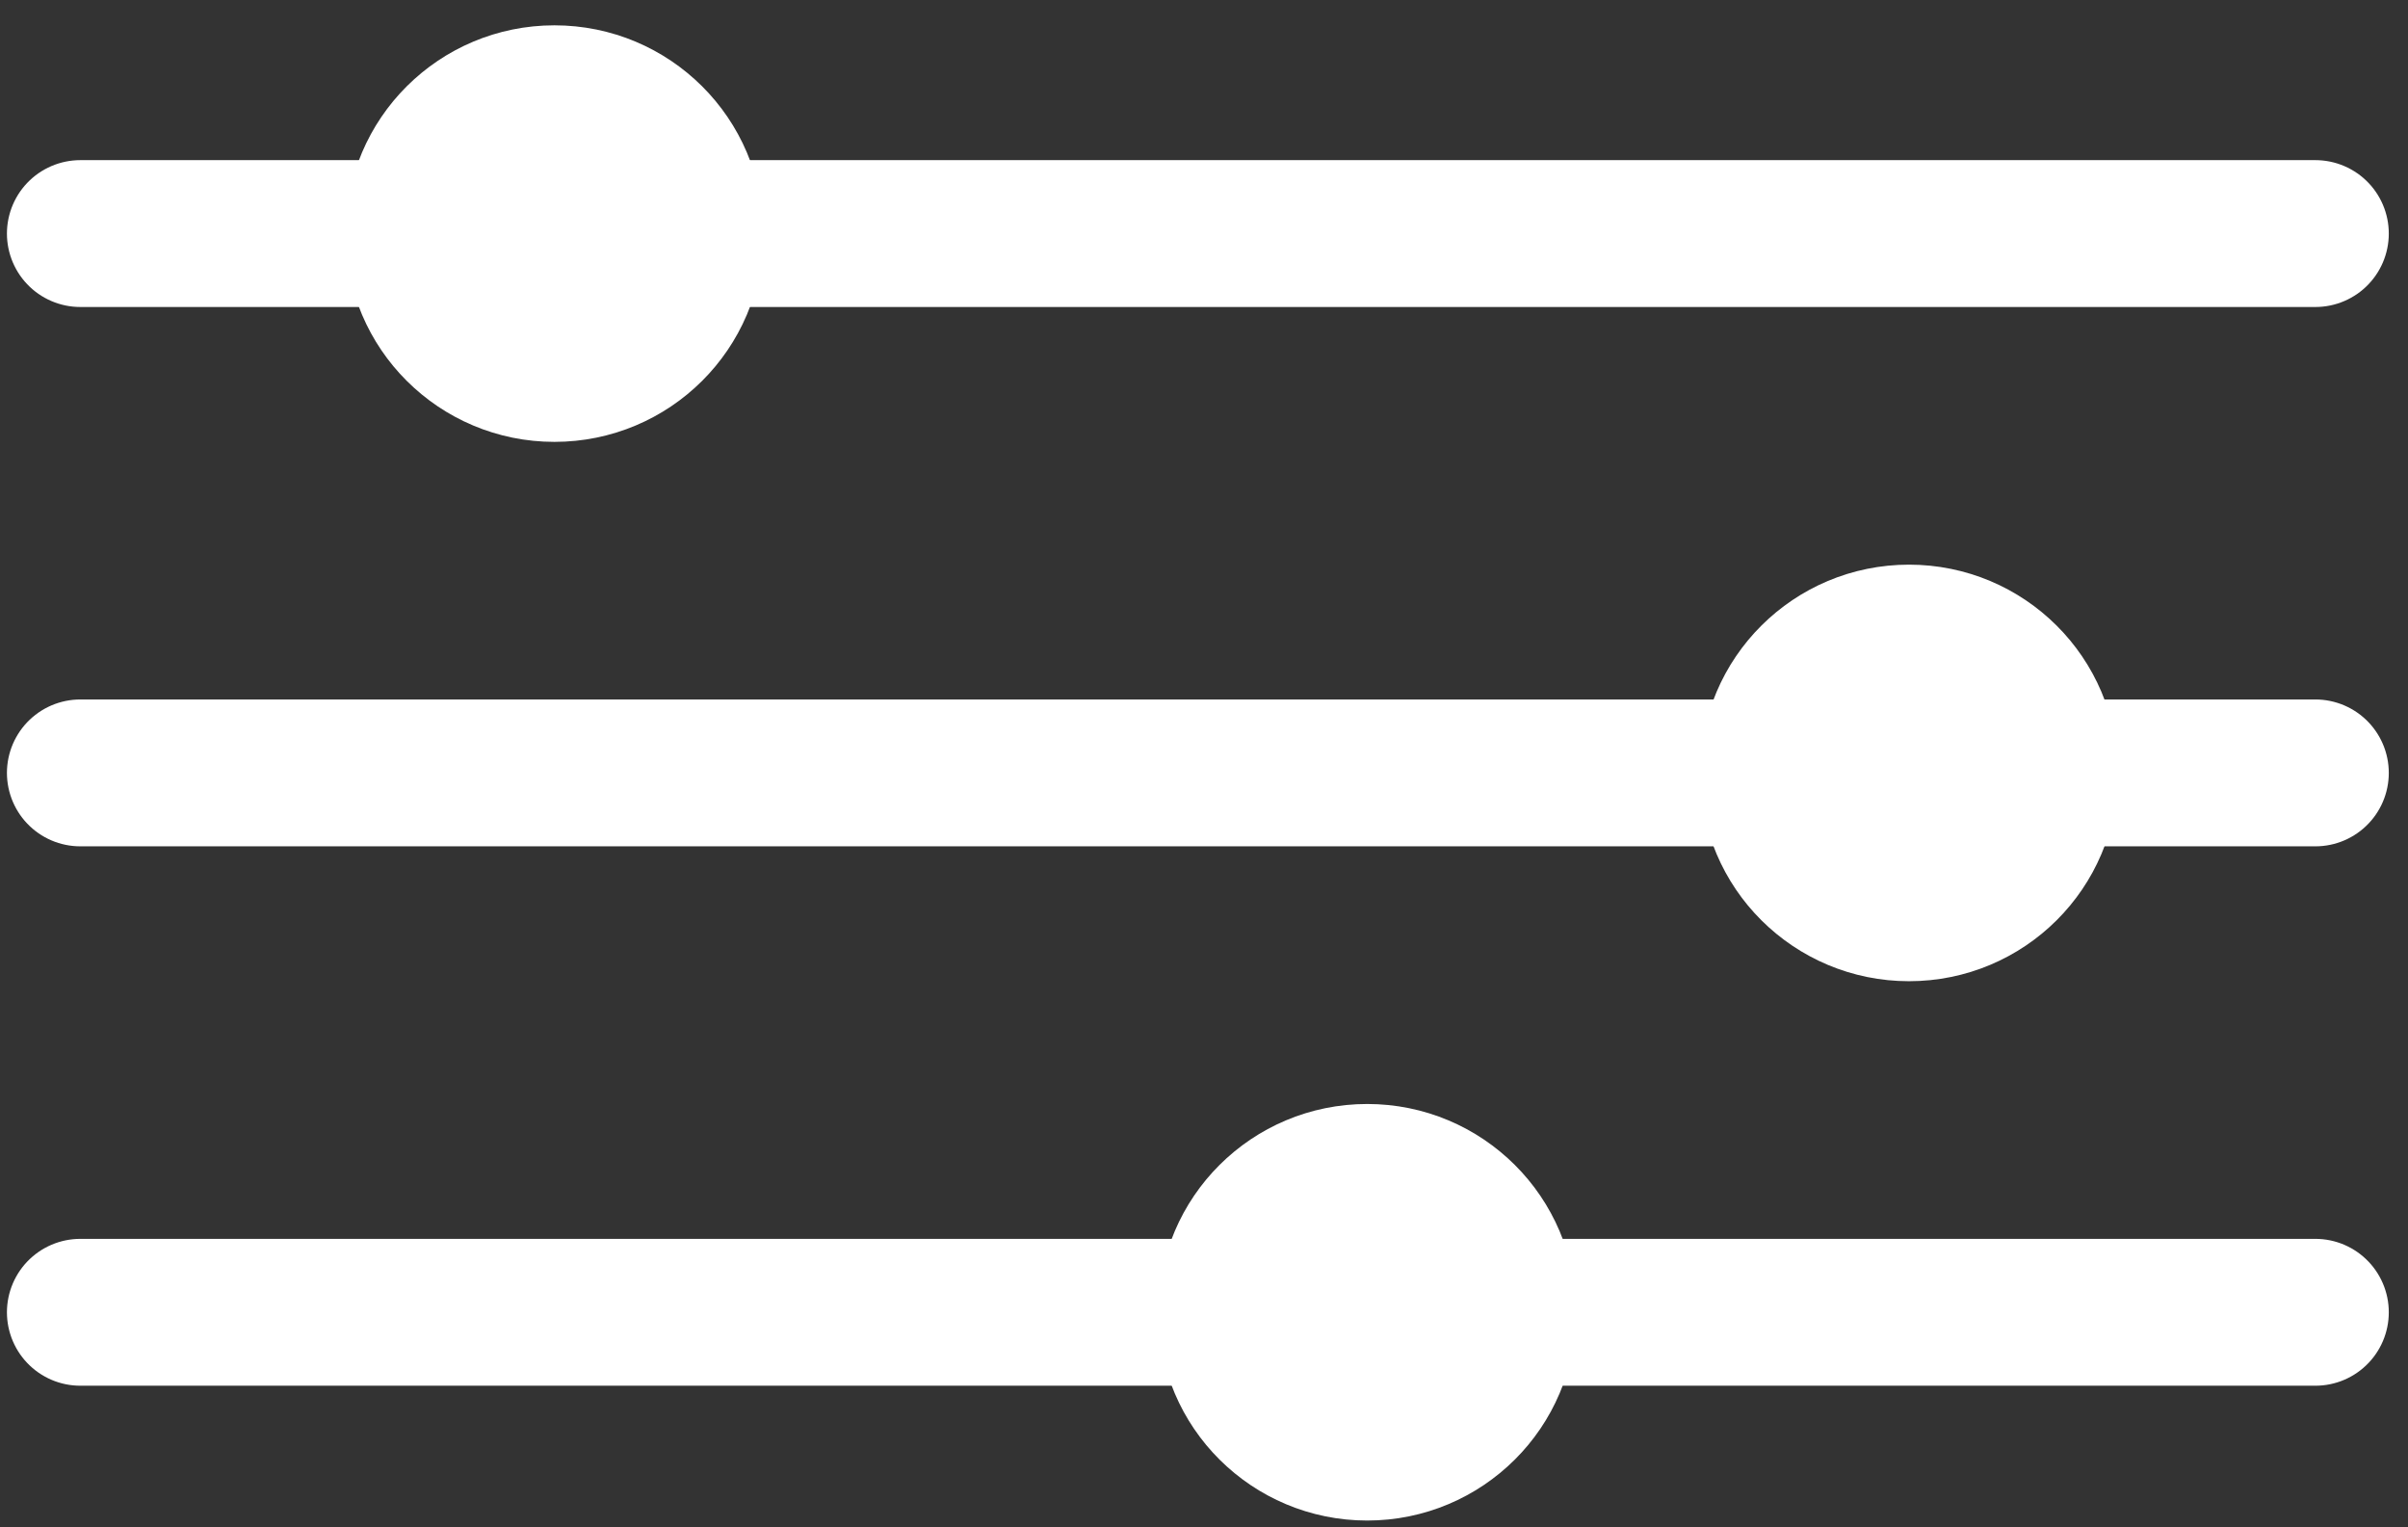 <svg width="41" height="26" viewBox="0 0 41 26" fill="none" xmlns="http://www.w3.org/2000/svg">
<rect x="0" y="0" width="41" height="26" fill="#333333" stroke="none"/>
<g id="Group">
<path id="Line" d="M1.368 3.976H39.423" stroke="white" stroke-width="2.5" stroke-linecap="round"/>
<path id="Line_2" d="M1.368 13.157H39.423" stroke="white" stroke-width="2.5" stroke-linecap="round"/>
<path id="Line_3" d="M1.368 22.339H39.423" stroke="white" stroke-width="2.5" stroke-linecap="round"/>
<path id="Oval" d="M9.44 6.272C10.714 6.272 11.747 5.244 11.747 3.976C11.747 2.709 10.714 1.681 9.44 1.681C8.166 1.681 7.134 2.709 7.134 3.976C7.134 5.244 8.166 6.272 9.44 6.272Z" fill="white" stroke="white" stroke-width="2.5"/>
<path id="Oval_2" d="M32.504 15.453C33.778 15.453 34.81 14.425 34.81 13.158C34.81 11.89 33.778 10.862 32.504 10.862C31.23 10.862 30.198 11.89 30.198 13.158C30.198 14.425 31.23 15.453 32.504 15.453Z" fill="white" stroke="white" stroke-width="2.5"/>
<path id="Oval_3" d="M23.279 24.634C24.552 24.634 25.585 23.606 25.585 22.339C25.585 21.071 24.552 20.043 23.279 20.043C22.005 20.043 20.972 21.071 20.972 22.339C20.972 23.606 22.005 24.634 23.279 24.634Z" fill="white" stroke="white" stroke-width="2.5"/>
</g>
</svg>
